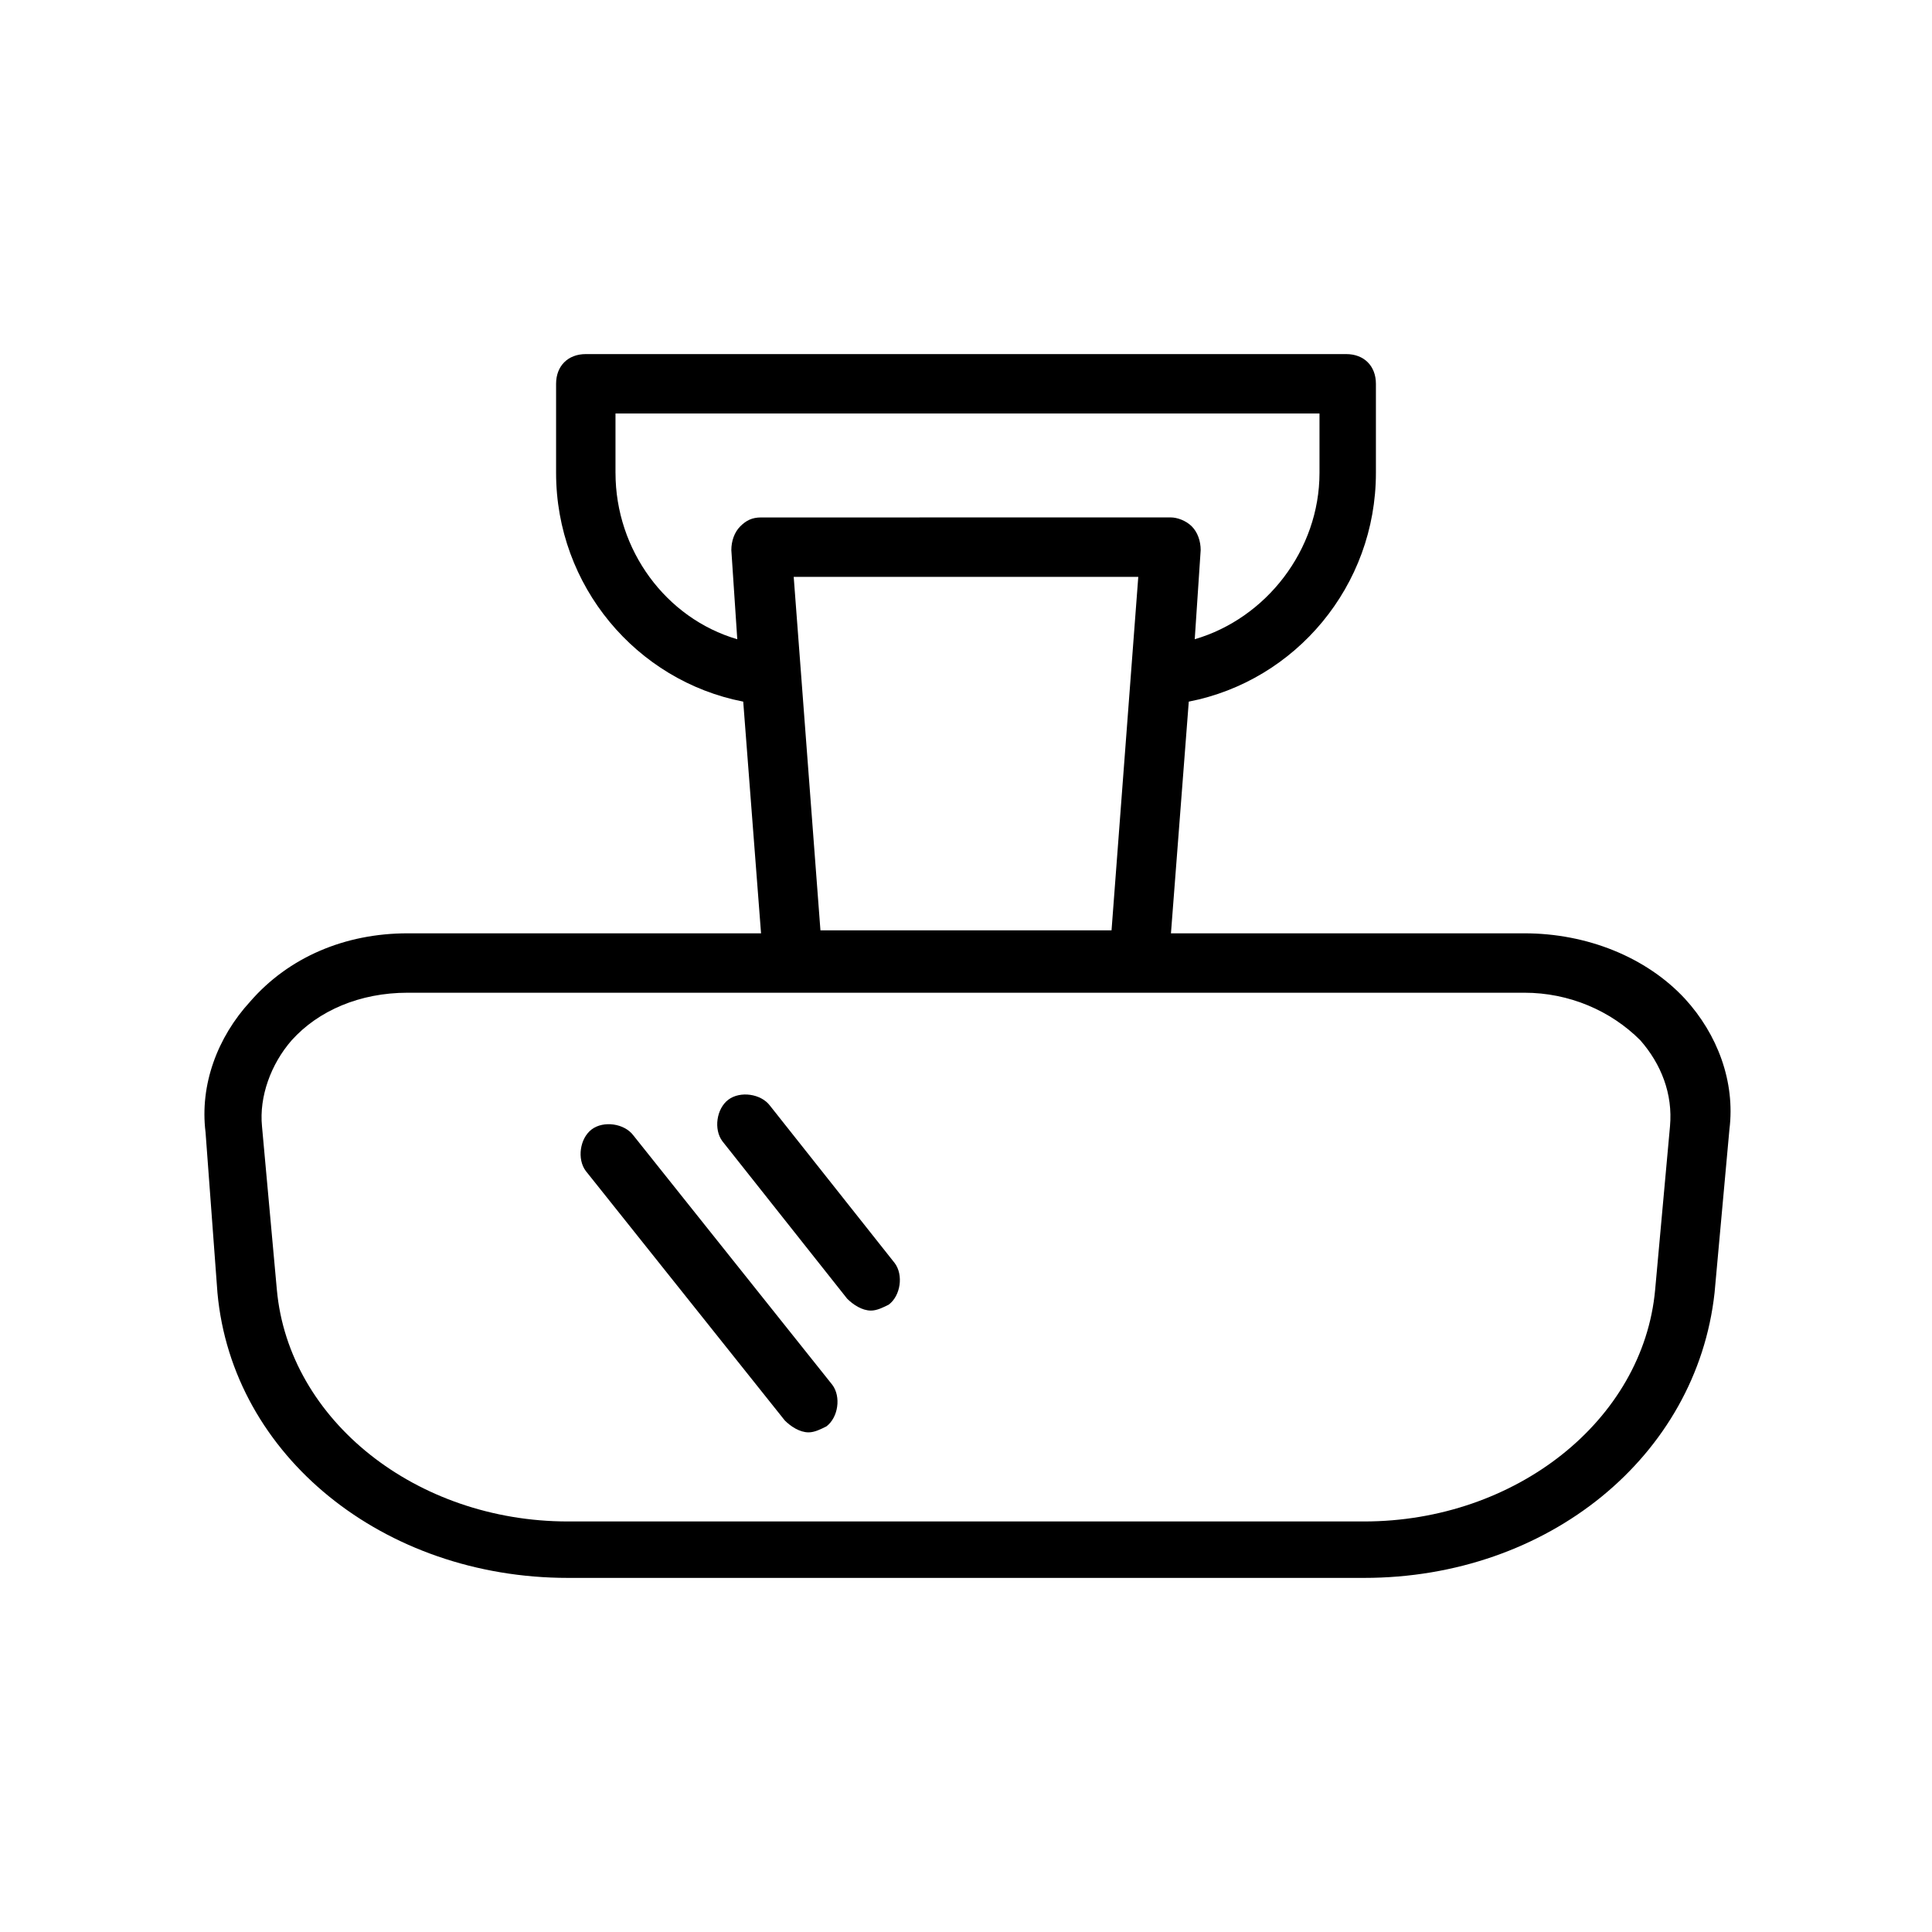 <?xml version="1.0" encoding="UTF-8"?>
<!-- Uploaded to: SVG Repo, www.svgrepo.com, Generator: SVG Repo Mixer Tools -->
<svg fill="#000000" width="800px" height="800px" version="1.1" viewBox="144 144 512 512" xmlns="http://www.w3.org/2000/svg">
 <g>
  <path d="m547.99 391.34h-93.676l4.723-61.402c28.34-5.512 49.594-30.699 49.594-60.613v-23.617c0-4.723-3.148-7.871-7.871-7.871h-201.52c-4.723 0-7.871 3.148-7.871 7.871v23.617c0 29.914 21.254 55.105 49.594 60.613l4.723 61.402h-93.68c-16.531 0-31.488 6.297-41.723 18.105-8.66 9.445-13.383 22.043-11.809 34.637l3.152 42.508c3.938 43.297 44.082 75.57 92.891 75.57h210.97c48.805 0 88.168-32.273 92.891-75.57l3.938-43.297c1.574-12.594-3.148-25.191-11.809-34.637-10.234-11.02-25.98-17.316-42.512-17.316zm-240.88-122.02v-15.742h186.57v15.742c0 20.469-14.168 38.574-33.062 44.082l1.574-23.617c0-2.363-0.789-4.723-2.363-6.297-1.574-1.574-3.938-2.363-5.512-2.363l-108.63 0.004c-2.363 0-3.938 0.789-5.512 2.363-1.574 1.574-2.363 3.938-2.363 6.297l1.574 23.617c-18.887-5.516-32.27-23.621-32.27-44.086zm47.23 27.551h91.316l-7.086 93.676h-77.145zm228.29 188.93c-3.148 34.637-37 61.402-77.145 61.402h-210.97c-40.148 0-73.996-26.766-77.145-61.402l-3.938-43.297c-0.789-7.871 2.363-16.531 7.871-22.828 7.086-7.871 18.105-12.594 30.699-12.594h295.99c11.809 0 22.828 4.723 30.699 12.594 5.512 6.297 8.66 14.168 7.871 22.828z"/>
  <path d="m311.83 444.87c-2.363-3.148-7.871-3.938-11.02-1.574s-3.938 7.871-1.574 11.02l52.742 66.125c1.574 1.574 3.938 3.148 6.297 3.148 1.574 0 3.148-0.789 4.723-1.574 3.148-2.363 3.938-7.871 1.574-11.02z"/>
  <path d="m348.04 437c-2.363-3.148-7.871-3.938-11.02-1.574-3.148 2.363-3.938 7.871-1.574 11.02l33.062 41.723c1.574 1.574 3.938 3.148 6.297 3.148 1.574 0 3.148-0.789 4.723-1.574 3.148-2.363 3.938-7.871 1.574-11.02z"/>
 </g>
</svg>